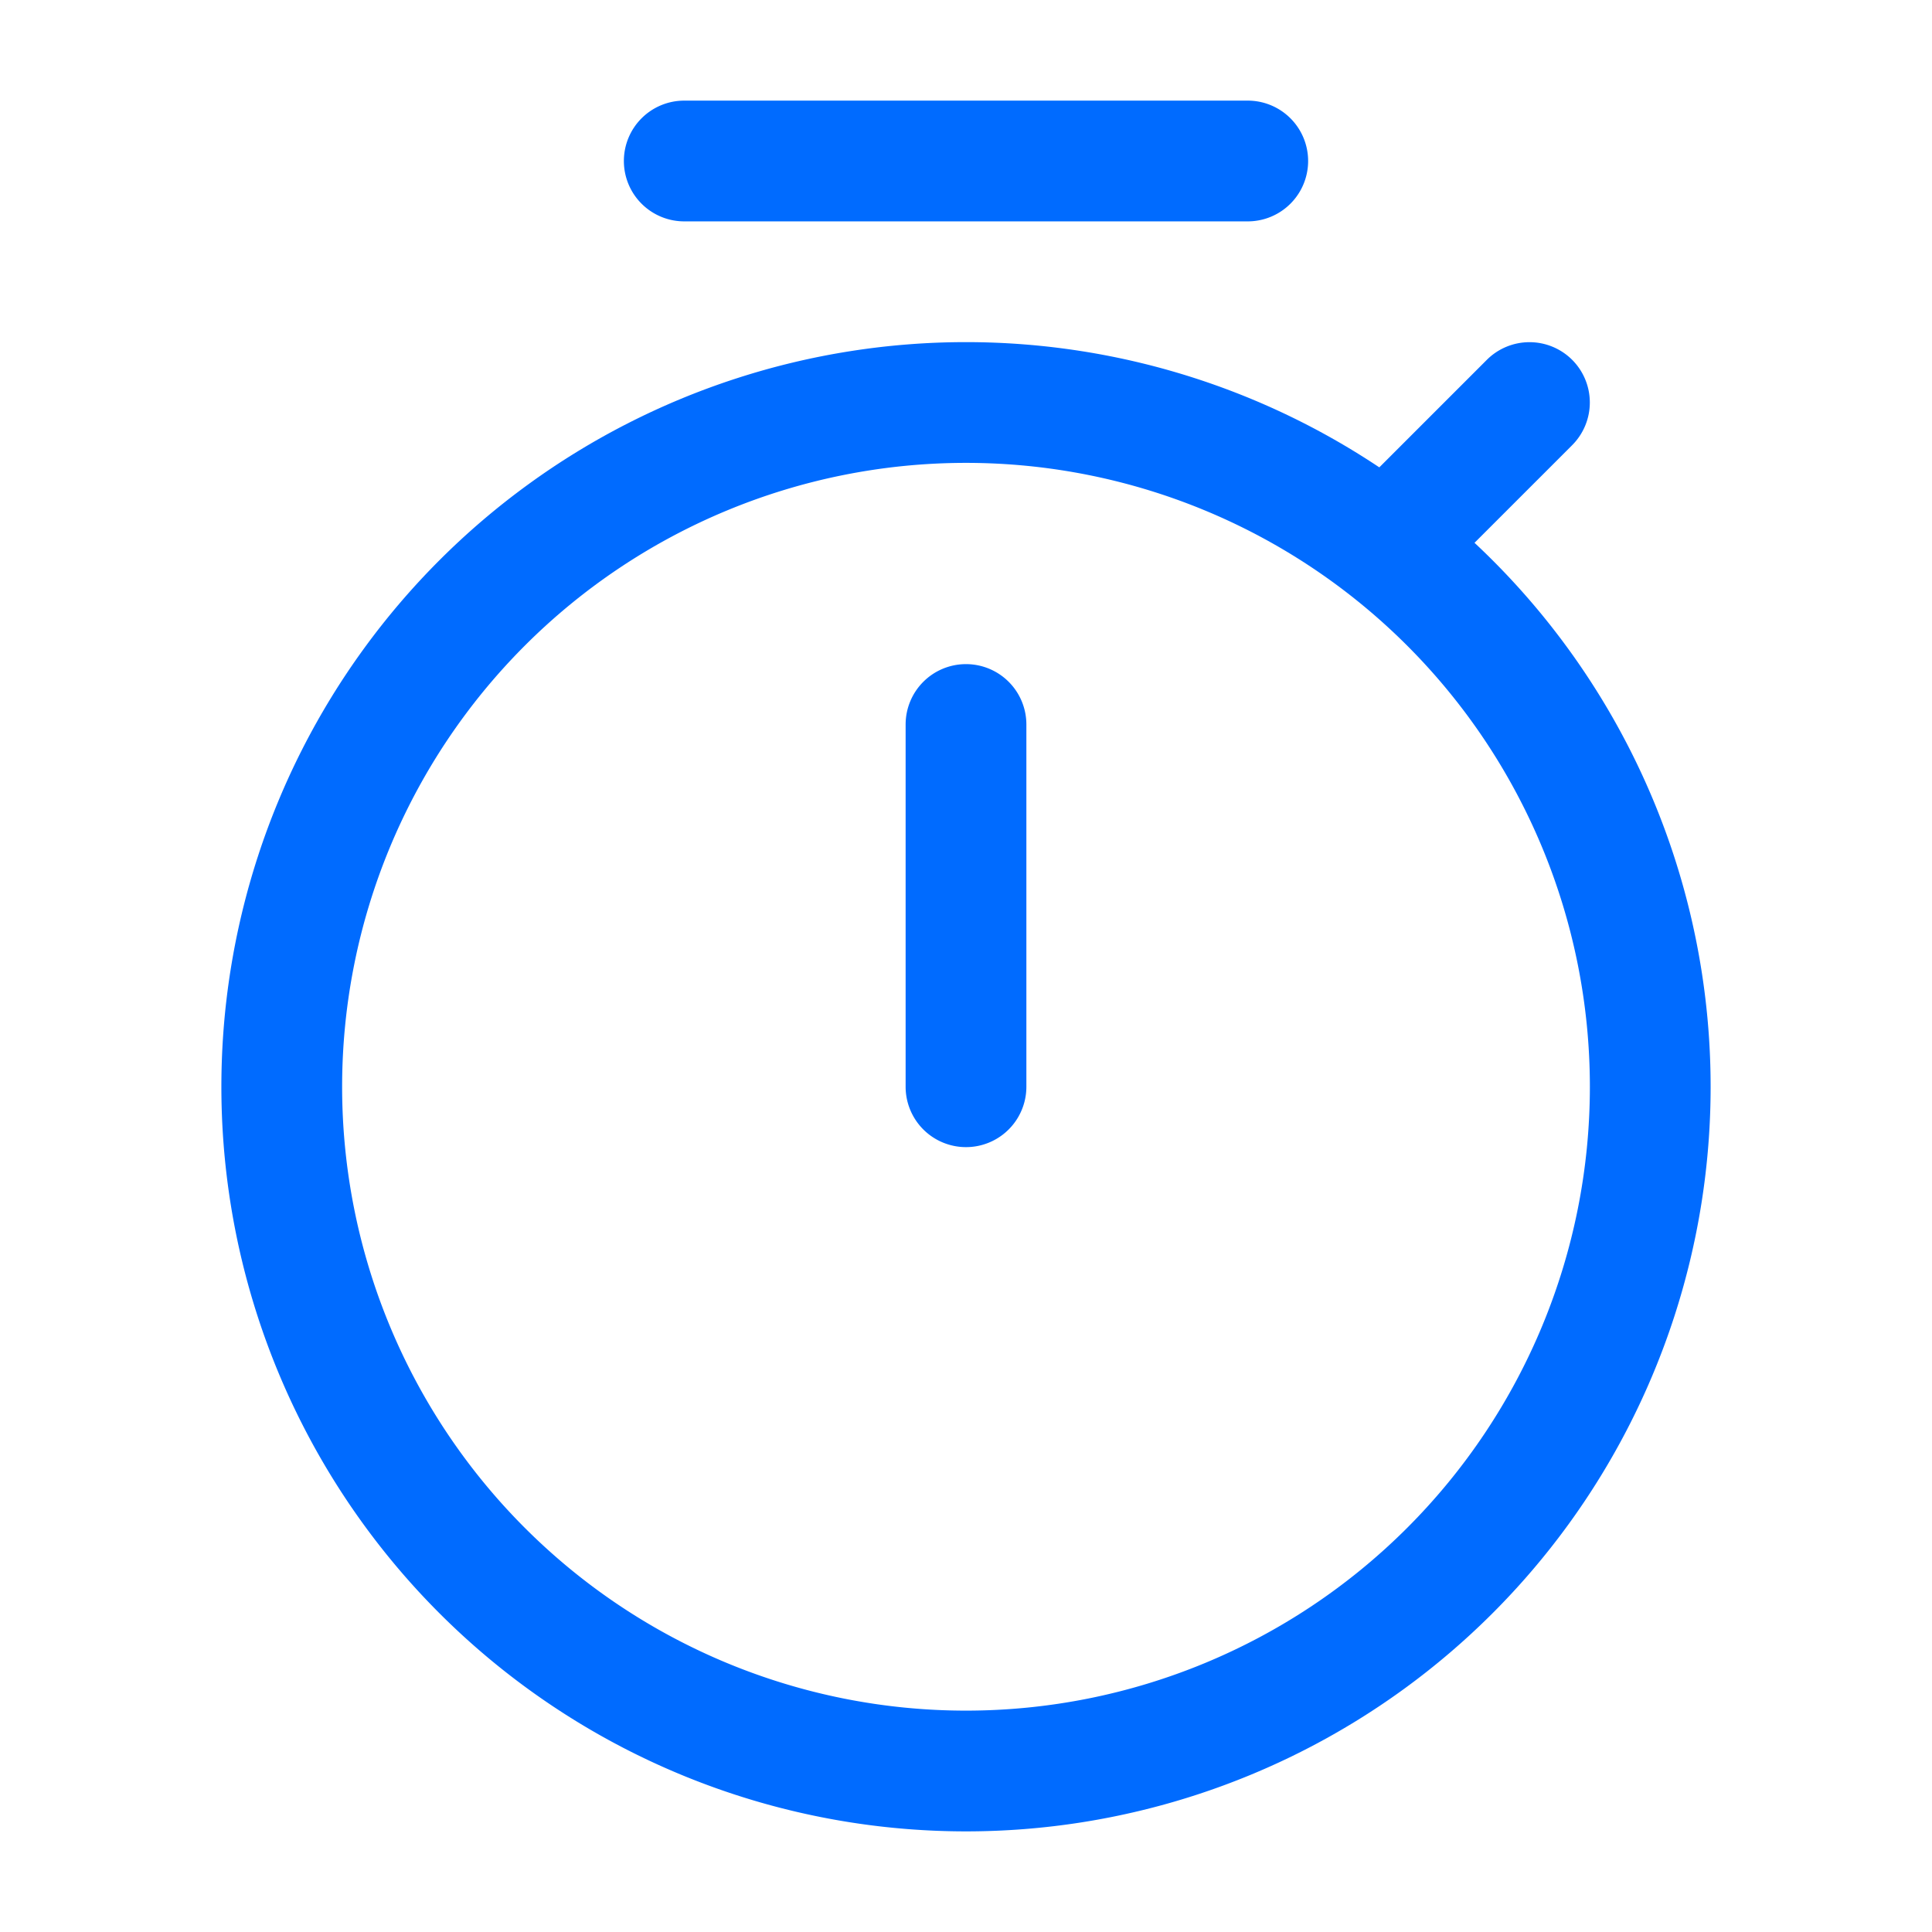 <svg xmlns="http://www.w3.org/2000/svg" width="24" height="24" fill="none">
  <path fill="#006BFF" fill-rule="evenodd" d="M2.75 13.5a9.25 9.25 0 1 1 18.5 0 9.25 9.25 0 0 1-18.5 0ZM12 5.75a7.75 7.75 0 1 0 0 15.5 7.75 7.75 0 0 0 0-15.5ZM7.75 2a.75.75 0 0 1 .75-.75h7a.75.75 0 0 1 0 1.5h-7A.75.75 0 0 1 7.75 2Z" clip-rule="evenodd"/>
  <path fill="#006BFF" fill-rule="evenodd" d="M19.53 4.47a.75.75 0 0 1 0 1.06l-1.5 1.5a.75.75 0 1 1-1.06-1.06l1.5-1.5a.75.75 0 0 1 1.06 0ZM12 8.25a.75.75 0 0 1 .75.75v4.5a.75.75 0 0 1-1.5 0V9a.75.75 0 0 1 .75-.75Z" clip-rule="evenodd"/>
</svg>